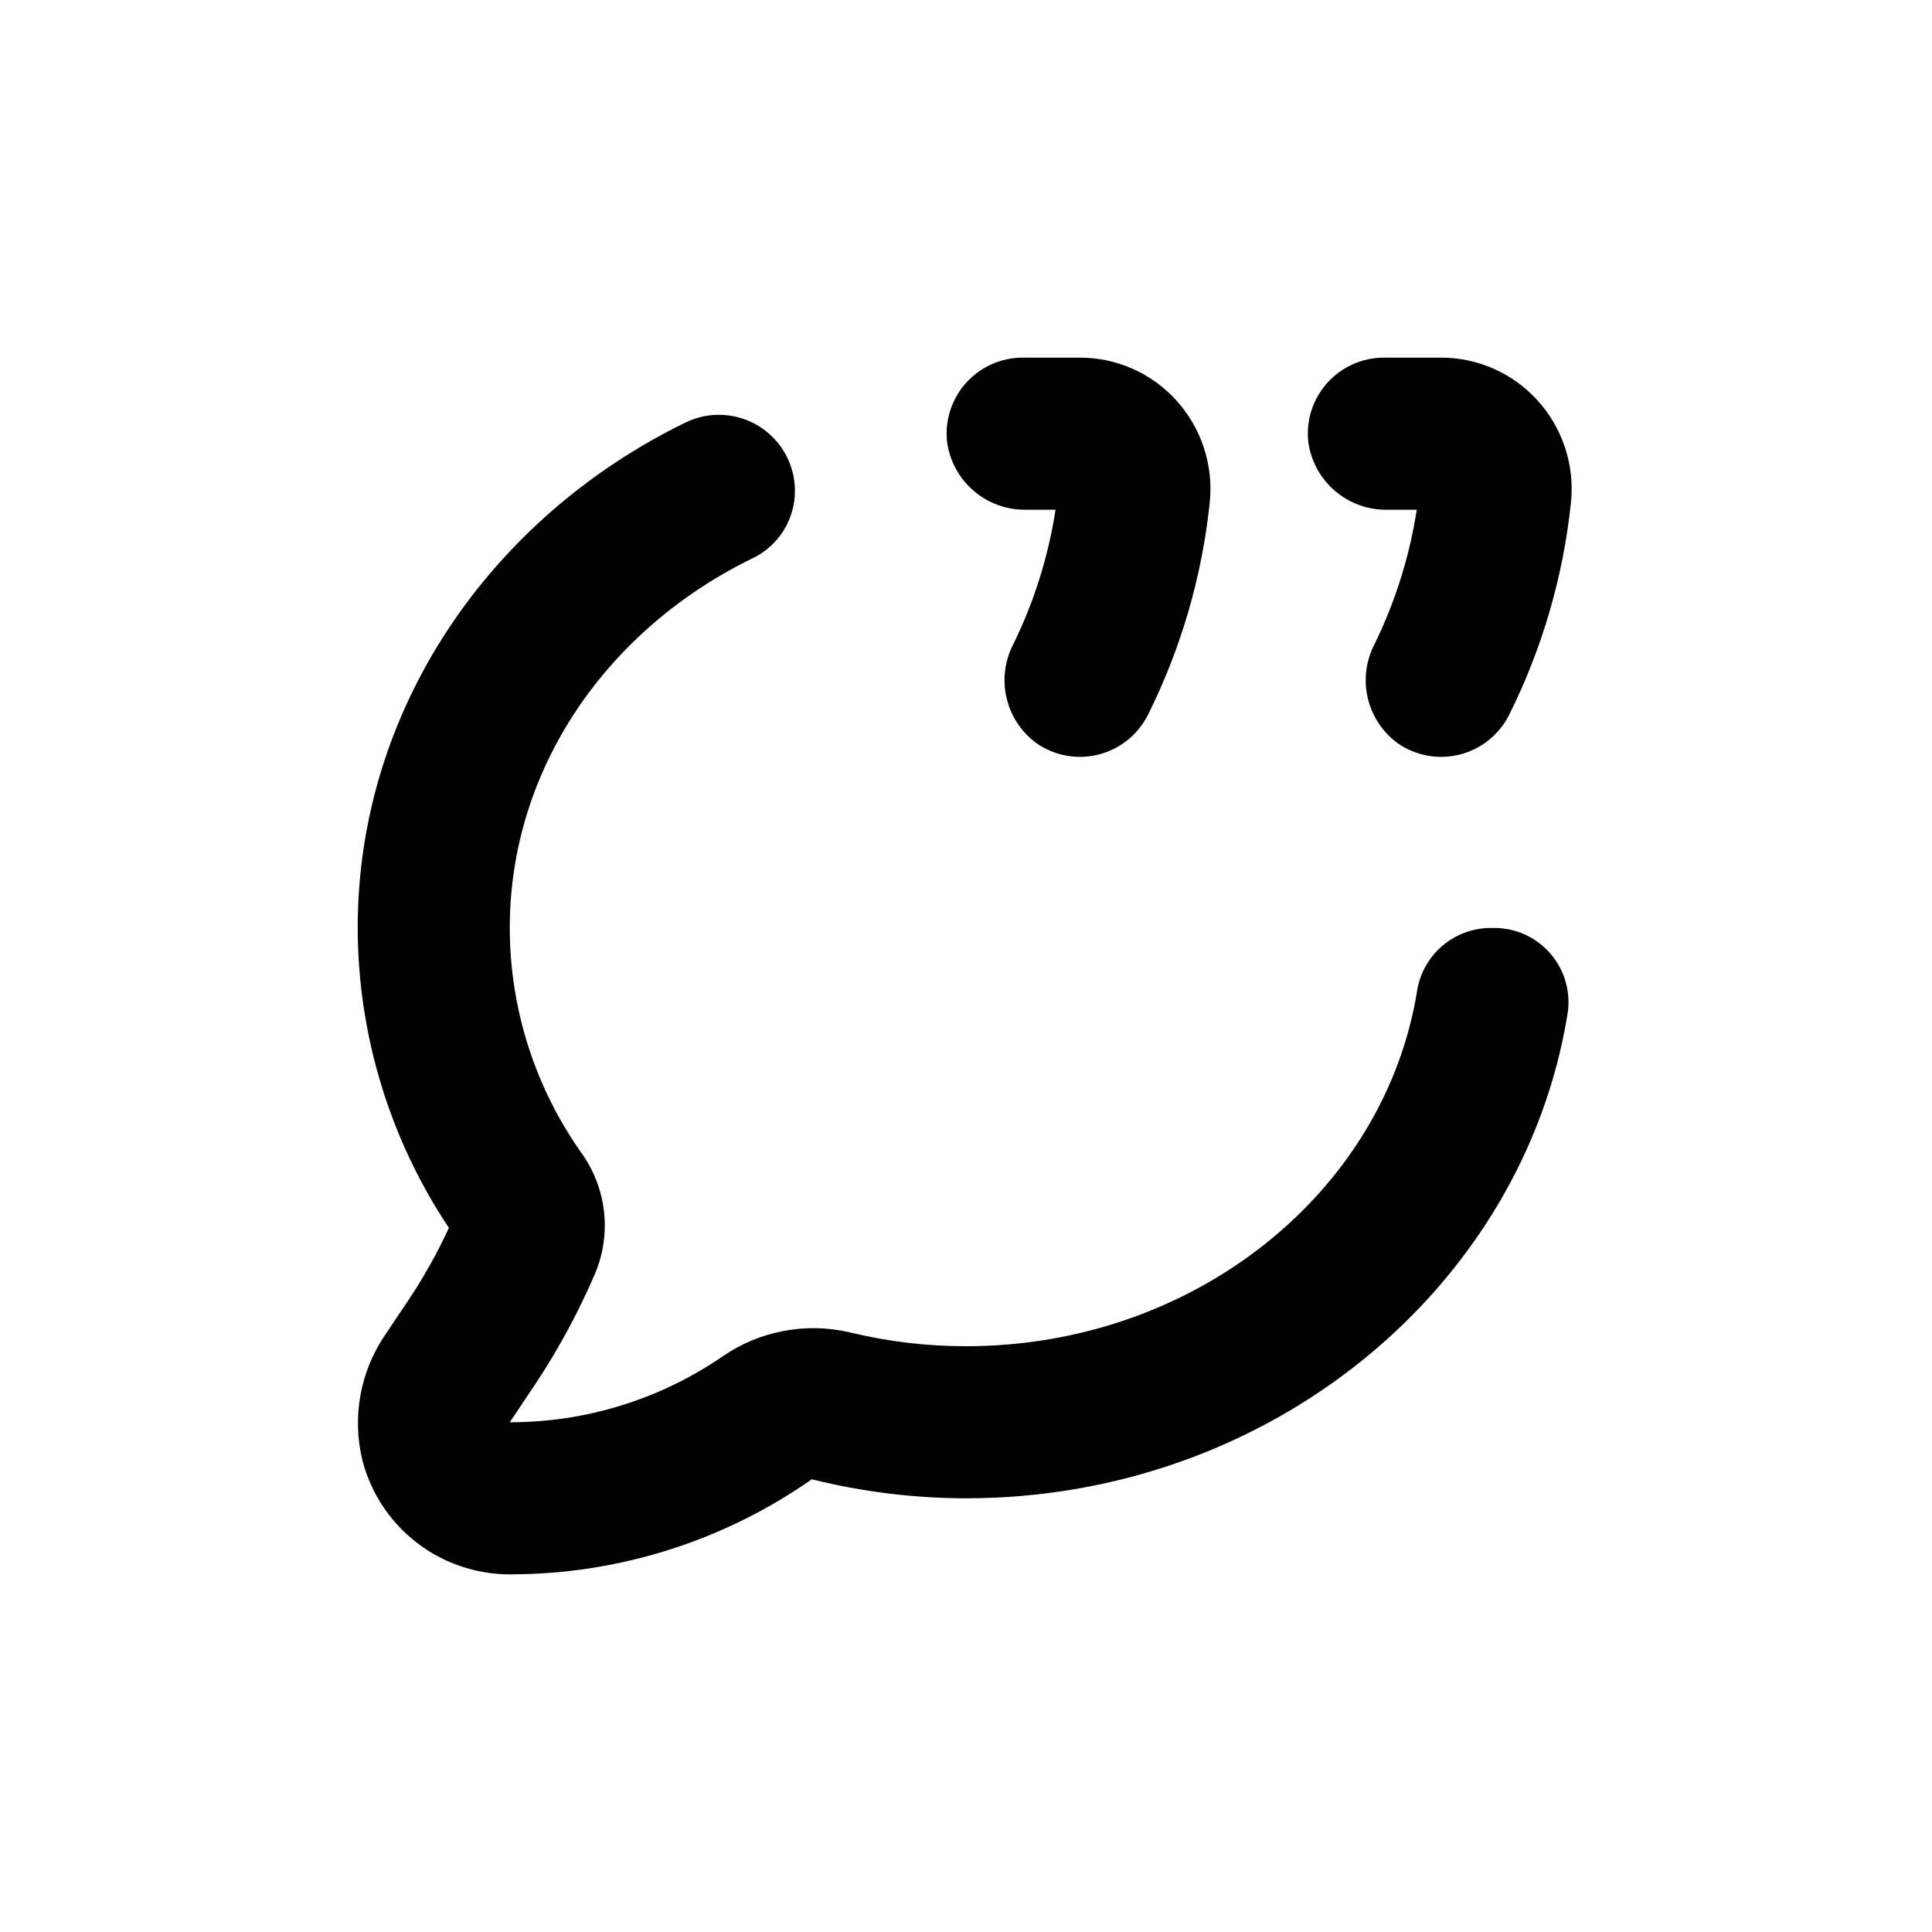 <?xml version="1.0" encoding="UTF-8"?>
<!-- Uploaded to: SVG Repo, www.svgrepo.com, Generator: SVG Repo Mixer Tools -->
<svg fill="#000000" width="800px" height="800px" version="1.1" viewBox="144 144 512 512" xmlns="http://www.w3.org/2000/svg">
 <g>
  <path d="m514.31 340.9c4.797 3.379 10.832 4.496 16.523 3.066 5.691-1.434 10.473-5.277 13.102-10.523 8.773-17.594 14.32-36.621 16.375-56.176 1.074-10.062-2.273-20.102-9.172-27.508-6.512-6.996-15.633-10.973-25.191-10.98h-15.113c-5.703-0.027-11.148 2.363-14.992 6.578-3.84 4.215-5.715 9.859-5.16 15.539 0.637 5.09 3.133 9.766 7.012 13.125 3.879 3.359 8.867 5.164 13.996 5.062h7.762c-1.906 12.367-5.676 24.379-11.188 35.617-2.273 4.371-2.914 9.414-1.805 14.215 1.105 4.801 3.891 9.051 7.852 11.984z"/>
  <path d="m418.59 340.9c4.797 3.379 10.832 4.496 16.52 3.066 5.691-1.434 10.477-5.277 13.105-10.523 8.773-17.594 14.32-36.621 16.371-56.176 1.078-10.062-2.269-20.102-9.168-27.508-6.512-6.996-15.633-10.973-25.191-10.98h-15.113c-5.703-0.027-11.152 2.363-14.992 6.578s-5.719 9.859-5.16 15.539c0.633 5.09 3.133 9.766 7.012 13.125 3.879 3.359 8.867 5.164 13.996 5.062h7.758c-1.902 12.367-5.672 24.379-11.184 35.617-2.273 4.371-2.914 9.414-1.809 14.215 1.109 4.801 3.894 9.051 7.856 11.984z"/>
  <path d="m262.96 469.42c-3.055 6.594-6.609 12.941-10.629 18.996l-6.144 9.168h-0.004c-6.711 9.75-8.945 21.902-6.144 33.402 2.234 8.656 7.281 16.324 14.352 21.793 7.066 5.473 15.754 8.441 24.695 8.438 28.637 0.031 56.594-8.766 80.055-25.191 13.363 3.328 27.086 5.023 40.859 5.039 80.609 0 147.62-55.773 159.41-128.32h-0.004c0.934-5.684-0.676-11.488-4.402-15.879-3.723-4.394-9.184-6.934-14.941-6.945h-1.16c-4.711 0.043-9.254 1.77-12.809 4.863-3.559 3.094-5.891 7.352-6.586 12.016-8.668 53.203-59.047 93.961-119.5 93.961-10.391 0.012-20.742-1.223-30.836-3.68-11.695-2.723-24-0.363-33.855 6.5-16.562 11.316-36.164 17.355-56.223 17.332l6.75-10.078c6.184-9.324 11.512-19.188 15.918-29.473 4.375-10.559 2.961-22.625-3.727-31.891-12.305-17.422-18.918-38.223-18.941-59.551 0-42.57 26.199-79.5 64.59-98.09h-0.004c3.309-1.645 6.09-4.184 8.031-7.328 1.941-3.141 2.965-6.766 2.953-10.457-0.012-6.981-3.637-13.457-9.578-17.117-5.938-3.664-13.352-3.992-19.594-0.871-51.438 25.141-86.703 75.723-86.703 133.86 0.062 28.305 8.473 55.957 24.18 79.5z"/>
 </g>
</svg>